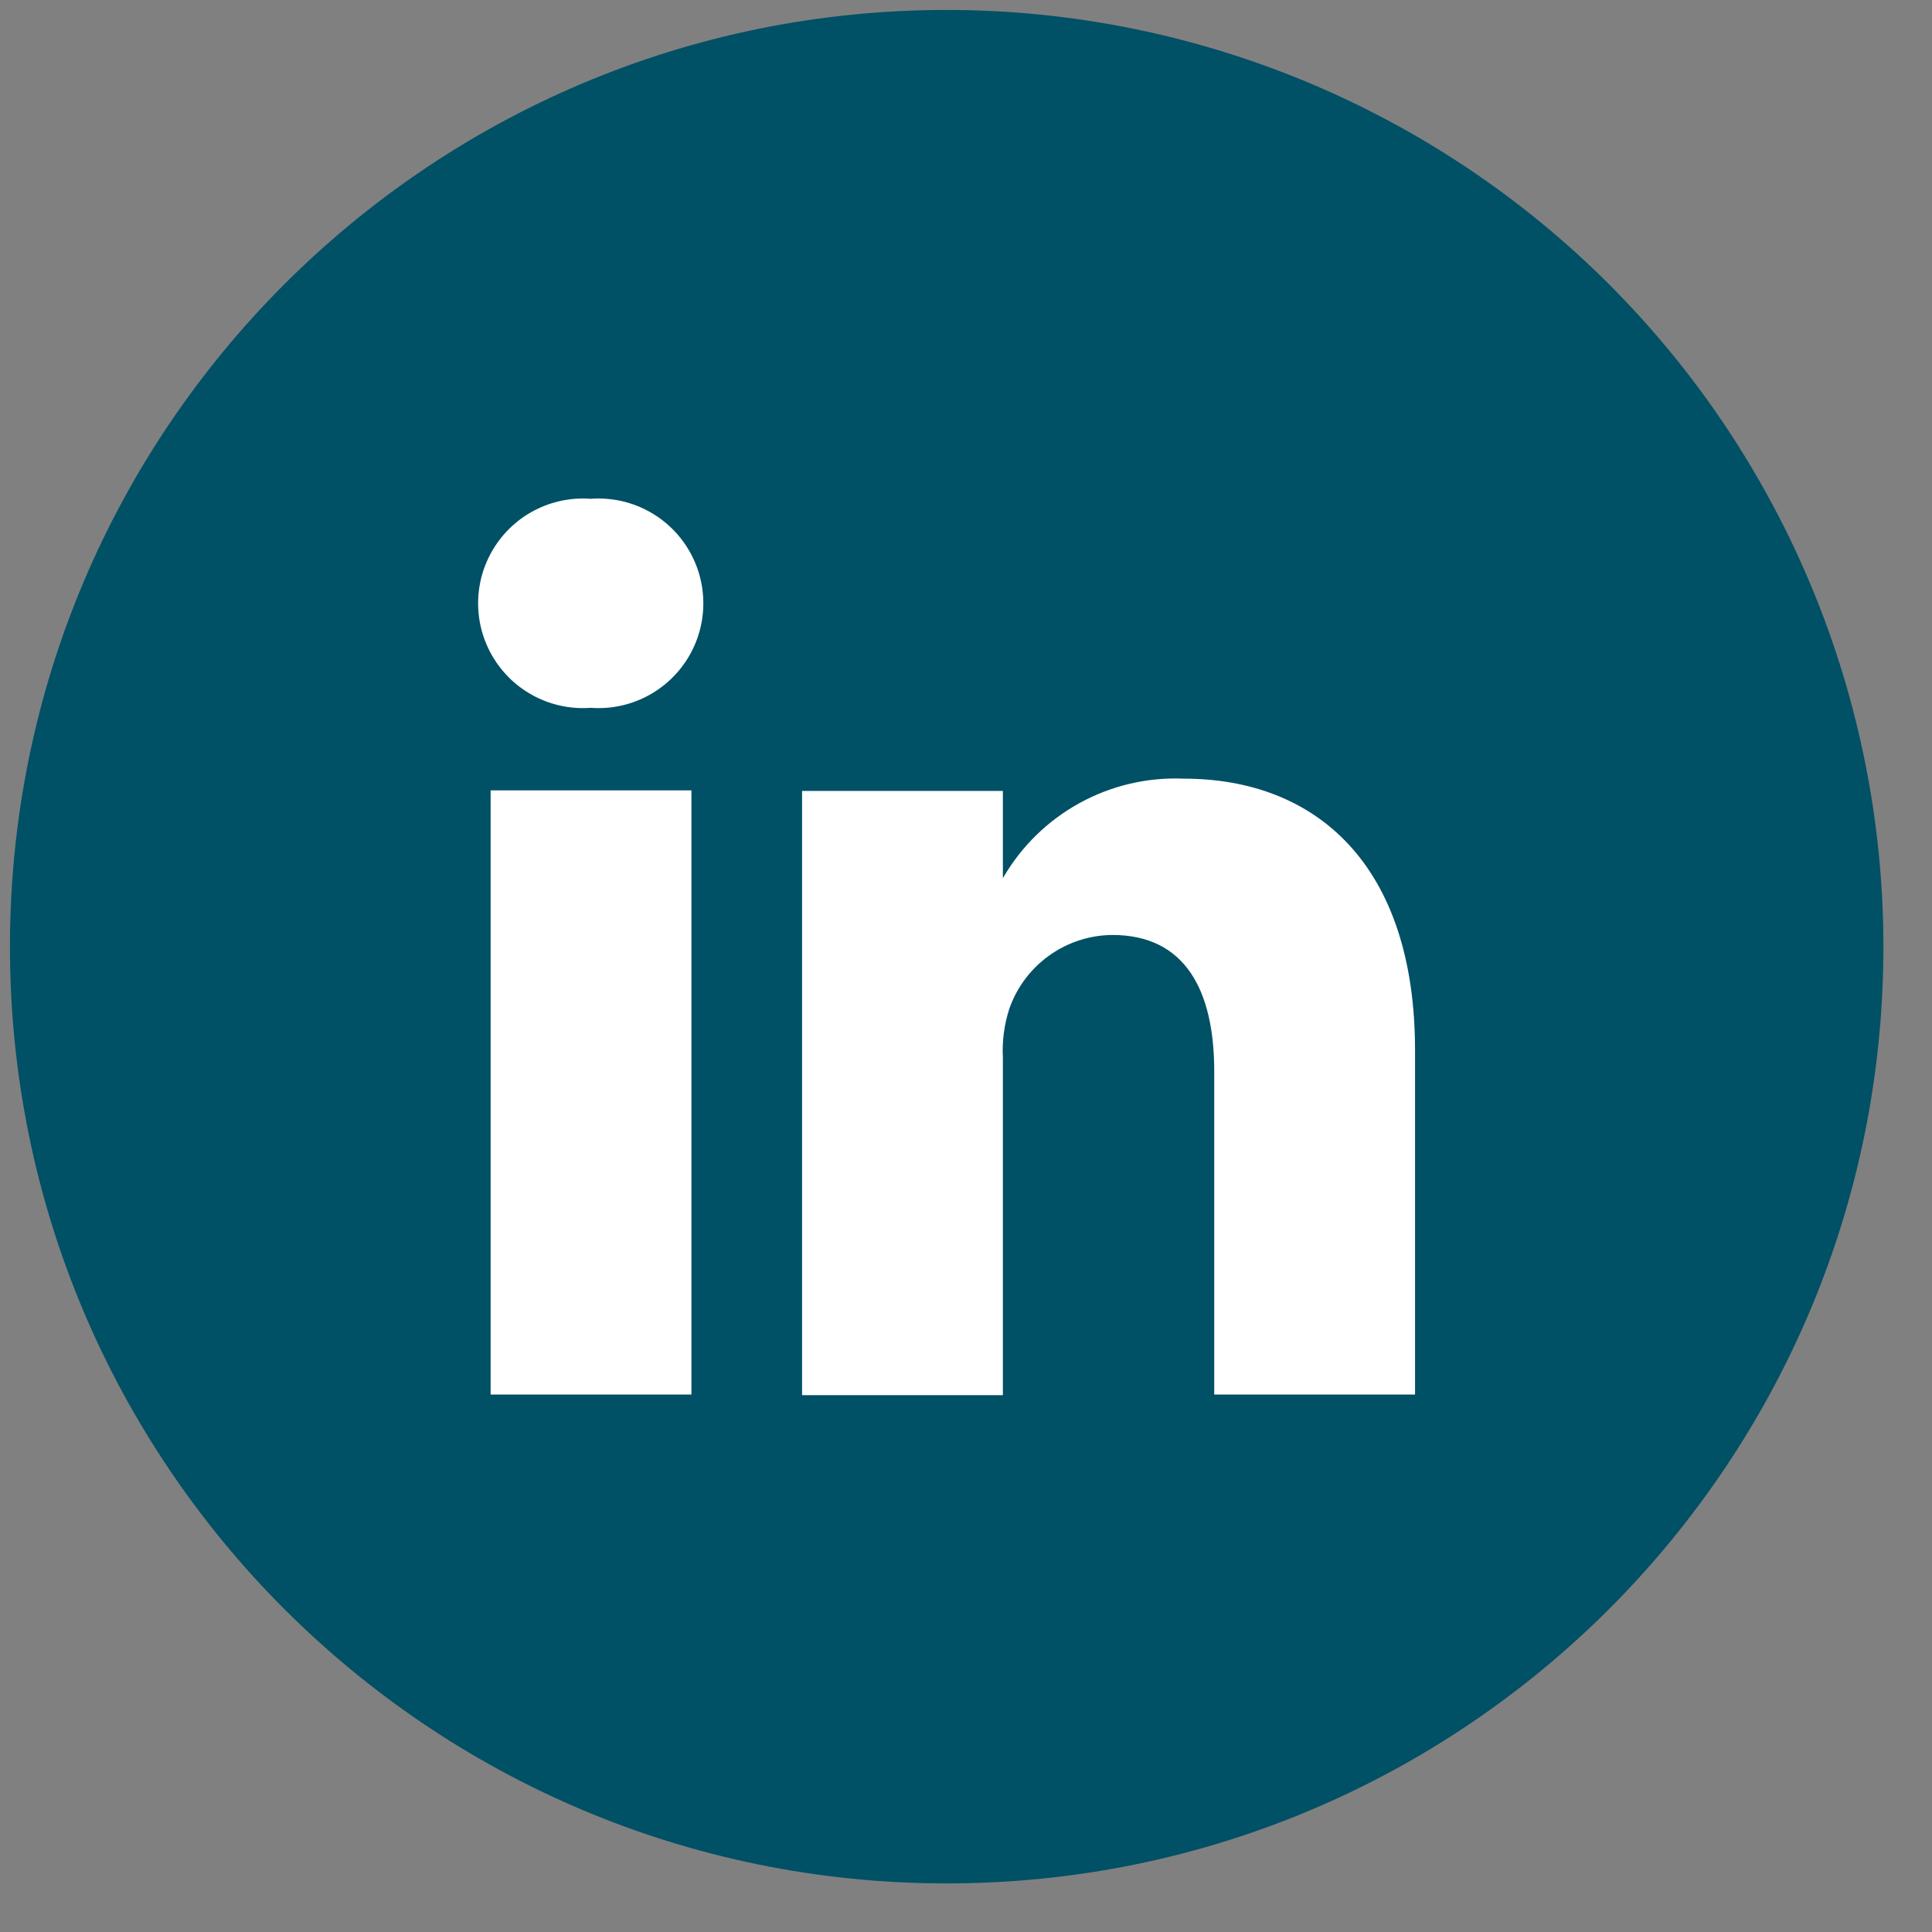 <?xml version="1.0" encoding="UTF-8"?> <svg xmlns="http://www.w3.org/2000/svg" xmlns:xlink="http://www.w3.org/1999/xlink" width="33px" height="33px" viewBox="0 0 33 33" version="1.1"><rect x="0" y="0" width="33" height="33" fill="#808080" stroke="none"/><title>Linkedin icon </title><desc>Created with Sketch.</desc><g id="Home-&amp;-Product-pages" stroke="none" stroke-width="1" fill="none" fill-rule="evenodd"><g id="13--Contact-us---Main" transform="translate(-129, -745)" fill-rule="nonzero"><g id="Social-Dark" transform="translate(129, 744)"><g id="Linkedin-icon-" transform="translate(0, 1)"><rect id="Rectangle-path" fill="#FFFFFF" x="5.34" y="6.67" width="21.67" height="19.5"></rect><path class="social_icon_color" d="M16.17,0.17 C7.333,0.17 0.17,7.333 0.17,16.17 C0.17,25.007 7.333,32.17 16.17,32.17 C25.007,32.17 32.17,25.007 32.17,16.17 C32.17,11.927 30.484,7.857 27.484,4.856 C24.483,1.856 20.413,0.17 16.17,0.17 Z M11.81,23.82 L8.38,23.82 L8.38,13.5 L11.81,13.5 L11.81,23.82 Z M10.09,12.09 L10.09,12.09 C9.42,12.14 8.779,11.811 8.429,11.238 C8.079,10.665 8.079,9.945 8.429,9.372 C8.779,8.799 9.42,8.47 10.09,8.52 C10.76,8.47 11.401,8.799 11.751,9.372 C12.101,9.945 12.101,10.665 11.751,11.238 C11.401,11.811 10.76,12.14 10.09,12.09 L10.09,12.09 Z M24.17,23.82 L20.74,23.82 L20.74,18.3 C20.74,16.91 20.24,15.97 19,15.97 C18.206,15.976 17.502,16.481 17.24,17.23 C17.152,17.501 17.115,17.786 17.13,18.07 L17.13,23.83 L13.7,23.83 C13.7,23.83 13.7,14.48 13.7,13.51 L17.13,13.51 L17.13,15 C17.763,13.902 18.954,13.246 20.22,13.3 C22.48,13.3 24.17,14.77 24.17,17.94 L24.17,23.82 Z" id="Shape" fill="#005066"></path></g></g></g></g></svg> 